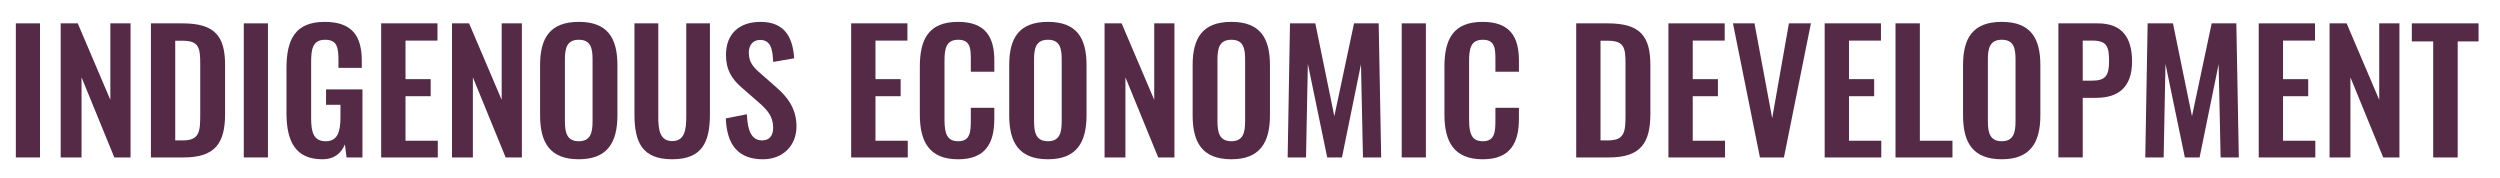 <?xml version="1.0" encoding="utf-8"?>
<!-- Generator: Adobe Illustrator 26.0.3, SVG Export Plug-In . SVG Version: 6.00 Build 0)  -->
<svg version="1.1" id="Layer_1" xmlns="http://www.w3.org/2000/svg" xmlns:xlink="http://www.w3.org/1999/xlink" x="0px" y="0px"
	 viewBox="0 0 1478.99 105.04" style="enable-background:new 0 0 1478.99 105.04;" xml:space="preserve">
<style type="text/css">
	.st0{fill:#542A46;}
</style>
<g>
	<path class="st0" d="M9.37,13.82h14.3v79.32H9.37V13.82z"/>
	<path class="st0" d="M35.9,13.82h10.09l19.29,45.24V13.82h11.95v79.32h-9.6l-19.39-47.4v47.4H35.9V13.82z"/>
	<path class="st0" d="M89.28,13.82h18.71c19.29,0,25.17,7.74,25.17,24.68v28.89c0,17.43-5.97,25.76-24.58,25.76H89.28V13.82z
		 M108.18,83.06c9.89,0,10.28-5.29,10.28-15.18V37.52c0-9.5-0.98-13.42-10.48-13.42h-4.31v58.95H108.18z"/>
	<path class="st0" d="M144.22,13.82h14.3v79.32h-14.3V13.82z"/>
	<path class="st0" d="M169.48,67V40.36c0-17.04,5.19-27.42,22.62-27.42c16.26,0,21.94,8.42,21.94,23.11v4.11h-13.81v-4.5
		c0-7.64-0.78-12.14-7.93-12.14c-7.64,0-8.23,6.17-8.23,13.42v33.2c0,8.23,1.57,13.42,8.62,13.42c6.95,0,8.72-5.48,8.72-14.1V62
		h-8.52V52.9h21.54v40.25h-9.4l-0.98-7.74c-2.15,5.09-6.07,8.81-13.42,8.81C174.97,94.22,169.48,83.75,169.48,67z"/>
	<path class="st0" d="M225.5,13.82h33.3v10.19h-18.9v22.82h14.89v10.09H239.9v26.34h19.1v9.89H225.5V13.82z"/>
	<path class="st0" d="M267.41,13.82h10.09l19.29,45.24V13.82h11.95v79.32h-9.6l-19.39-47.4v47.4h-12.34V13.82z"/>
	<path class="st0" d="M319.52,68.27V38.5c0-16.06,5.88-25.56,22.92-25.56c16.94,0,22.82,9.5,22.82,25.56v29.77
		c0,15.96-5.88,25.95-22.82,25.95C325.29,94.22,319.52,84.33,319.52,68.27z M350.56,71.7V35.17c0-6.66-1.08-11.65-8.13-11.65
		c-7.05,0-8.23,4.99-8.23,11.65V71.7c0,6.56,1.08,11.85,8.23,11.85C349.48,83.55,350.56,78.26,350.56,71.7z"/>
	<path class="st0" d="M375.34,67.49V13.82h14.1v55.33c0,7.54,0.88,14.3,8.23,14.3c7.44,0,8.32-6.76,8.32-14.3V13.82h14v53.67
		c0,16.65-4.6,26.73-22.33,26.73C379.84,94.22,375.34,84.14,375.34,67.49z"/>
	<path class="st0" d="M429.39,70.04l12.44-2.45c0.39,9.4,2.64,15.47,9.01,15.47c4.6,0,6.56-3.13,6.56-7.44
		c0-6.86-3.53-10.67-8.72-15.18l-9.99-8.72c-5.68-4.9-9.21-10.38-9.21-19.19c0-12.54,7.83-19.59,20.47-19.59
		c14.89,0,19.1,9.99,19.88,21.55l-12.44,2.15c-0.29-7.44-1.37-13.02-7.74-13.02c-4.31,0-6.66,3.23-6.66,7.44
		c0,5.39,2.25,8.32,6.46,11.95l9.89,8.72c6.46,5.58,11.85,12.54,11.85,23.01c0,11.46-8.03,19.49-19.88,19.49
		C436.84,94.22,429.98,85.8,429.39,70.04z"/>
	<path class="st0" d="M503.53,13.82h33.3v10.19h-18.9v22.82h14.89v10.09h-14.89v26.34h19.1v9.89h-33.49V13.82z"/>
	<path class="st0" d="M544.17,67.78v-28.3c0-16.26,5.19-26.54,22.62-26.54c16.26,0,21.45,9.01,21.45,22.82v6.66h-13.91v-6.85
		c0-6.66-0.1-12.05-7.44-12.05c-7.44,0-8.13,5.68-8.13,12.93v34.37c0,8.62,1.76,12.73,8.13,12.73c7.15,0,7.44-5.58,7.44-12.63v-7.15
		h13.91v6.37c0,14-4.7,24.09-21.45,24.09C549.36,94.22,544.17,83.26,544.17,67.78z"/>
	<path class="st0" d="M597.05,68.27V38.5c0-16.06,5.88-25.56,22.92-25.56c16.94,0,22.82,9.5,22.82,25.56v29.77
		c0,15.96-5.88,25.95-22.82,25.95C602.83,94.22,597.05,84.33,597.05,68.27z M628.1,71.7V35.17c0-6.66-1.08-11.65-8.13-11.65
		c-7.05,0-8.23,4.99-8.23,11.65V71.7c0,6.56,1.08,11.85,8.23,11.85C627.02,83.55,628.1,78.26,628.1,71.7z"/>
	<path class="st0" d="M653.46,13.82h10.09l19.29,45.24V13.82h11.95v79.32h-9.6l-19.39-47.4v47.4h-12.34V13.82z"/>
	<path class="st0" d="M705.56,68.27V38.5c0-16.06,5.88-25.56,22.92-25.56c16.94,0,22.82,9.5,22.82,25.56v29.77
		c0,15.96-5.88,25.95-22.82,25.95C711.34,94.22,705.56,84.33,705.56,68.27z M736.61,71.7V35.17c0-6.66-1.08-11.65-8.13-11.65
		c-7.05,0-8.23,4.99-8.23,11.65V71.7c0,6.56,1.08,11.85,8.23,11.85C735.53,83.55,736.61,78.26,736.61,71.7z"/>
	<path class="st0" d="M763.15,13.82h14.98l11.26,54.94l11.65-54.94h14.59l1.47,79.32h-10.77l-1.18-55.13L793.9,93.15h-8.72
		l-11.46-55.33l-1.08,55.33h-10.87L763.15,13.82z"/>
	<path class="st0" d="M829.25,13.82h14.3v79.32h-14.3V13.82z"/>
	<path class="st0" d="M854.52,67.78v-28.3c0-16.26,5.19-26.54,22.62-26.54c16.26,0,21.45,9.01,21.45,22.82v6.66h-13.91v-6.85
		c0-6.66-0.1-12.05-7.44-12.05c-7.44,0-8.13,5.68-8.13,12.93v34.37c0,8.62,1.76,12.73,8.13,12.73c7.15,0,7.44-5.58,7.44-12.63v-7.15
		h13.91v6.37c0,14-4.7,24.09-21.45,24.09C859.71,94.22,854.52,83.26,854.52,67.78z"/>
	<path class="st0" d="M932.47,13.82h18.71c19.29,0,25.17,7.74,25.17,24.68v28.89c0,17.43-5.97,25.76-24.58,25.76h-19.29V13.82z
		 M951.37,83.06c9.89,0,10.28-5.29,10.28-15.18V37.52c0-9.5-0.98-13.42-10.48-13.42h-4.31v58.95H951.37z"/>
	<path class="st0" d="M987.02,13.82h33.3v10.19h-18.9v22.82h14.89v10.09h-14.89v26.34h19.1v9.89h-33.49V13.82z"/>
	<path class="st0" d="M1025.21,13.82h12.73l10.48,56.11l9.89-56.11h13.02l-15.96,79.32h-14.2L1025.21,13.82z"/>
	<path class="st0" d="M1079.46,13.82h33.3v10.19h-18.9v22.82h14.89v10.09h-14.89v26.34h19.1v9.89h-33.49V13.82z"/>
	<path class="st0" d="M1121.38,13.82h14.4v69.43h19.29v9.89h-33.69V13.82z"/>
	<path class="st0" d="M1161.33,68.27V38.5c0-16.06,5.88-25.56,22.92-25.56c16.94,0,22.82,9.5,22.82,25.56v29.77
		c0,15.96-5.88,25.95-22.82,25.95C1167.11,94.22,1161.33,84.33,1161.33,68.27z M1192.38,71.7V35.17c0-6.66-1.08-11.65-8.13-11.65
		c-7.05,0-8.23,4.99-8.23,11.65V71.7c0,6.56,1.08,11.85,8.23,11.85C1191.3,83.55,1192.38,78.26,1192.38,71.7z"/>
	<path class="st0" d="M1217.74,13.82h23.31c14.2,0,20.27,8.23,20.27,22.52c0,15.57-8.42,21.54-21.25,21.54h-7.93v35.25h-14.4V13.82z
		 M1237.72,47.71c7.93,0,9.99-3.04,9.99-11.46c0-8.52-1.08-12.24-9.99-12.24h-5.58v23.7H1237.72z"/>
	<path class="st0" d="M1270.53,13.82h14.98l11.26,54.94l11.65-54.94h14.59l1.47,79.32h-10.77l-1.18-55.13l-11.26,55.13h-8.72
		l-11.46-55.33l-1.08,55.33h-10.87L1270.53,13.82z"/>
	<path class="st0" d="M1336.24,13.82h33.3v10.19h-18.9v22.82h14.89v10.09h-14.89v26.34h19.1v9.89h-33.49V13.82z"/>
	<path class="st0" d="M1378.16,13.82h10.09l19.29,45.24V13.82h11.95v79.32h-9.6l-19.39-47.4v47.4h-12.34V13.82z"/>
	<path class="st0" d="M1439.46,24.5h-12.63V13.82h39.47V24.5h-12.34v68.65h-14.49V24.5z"/>
</g>
</svg>
